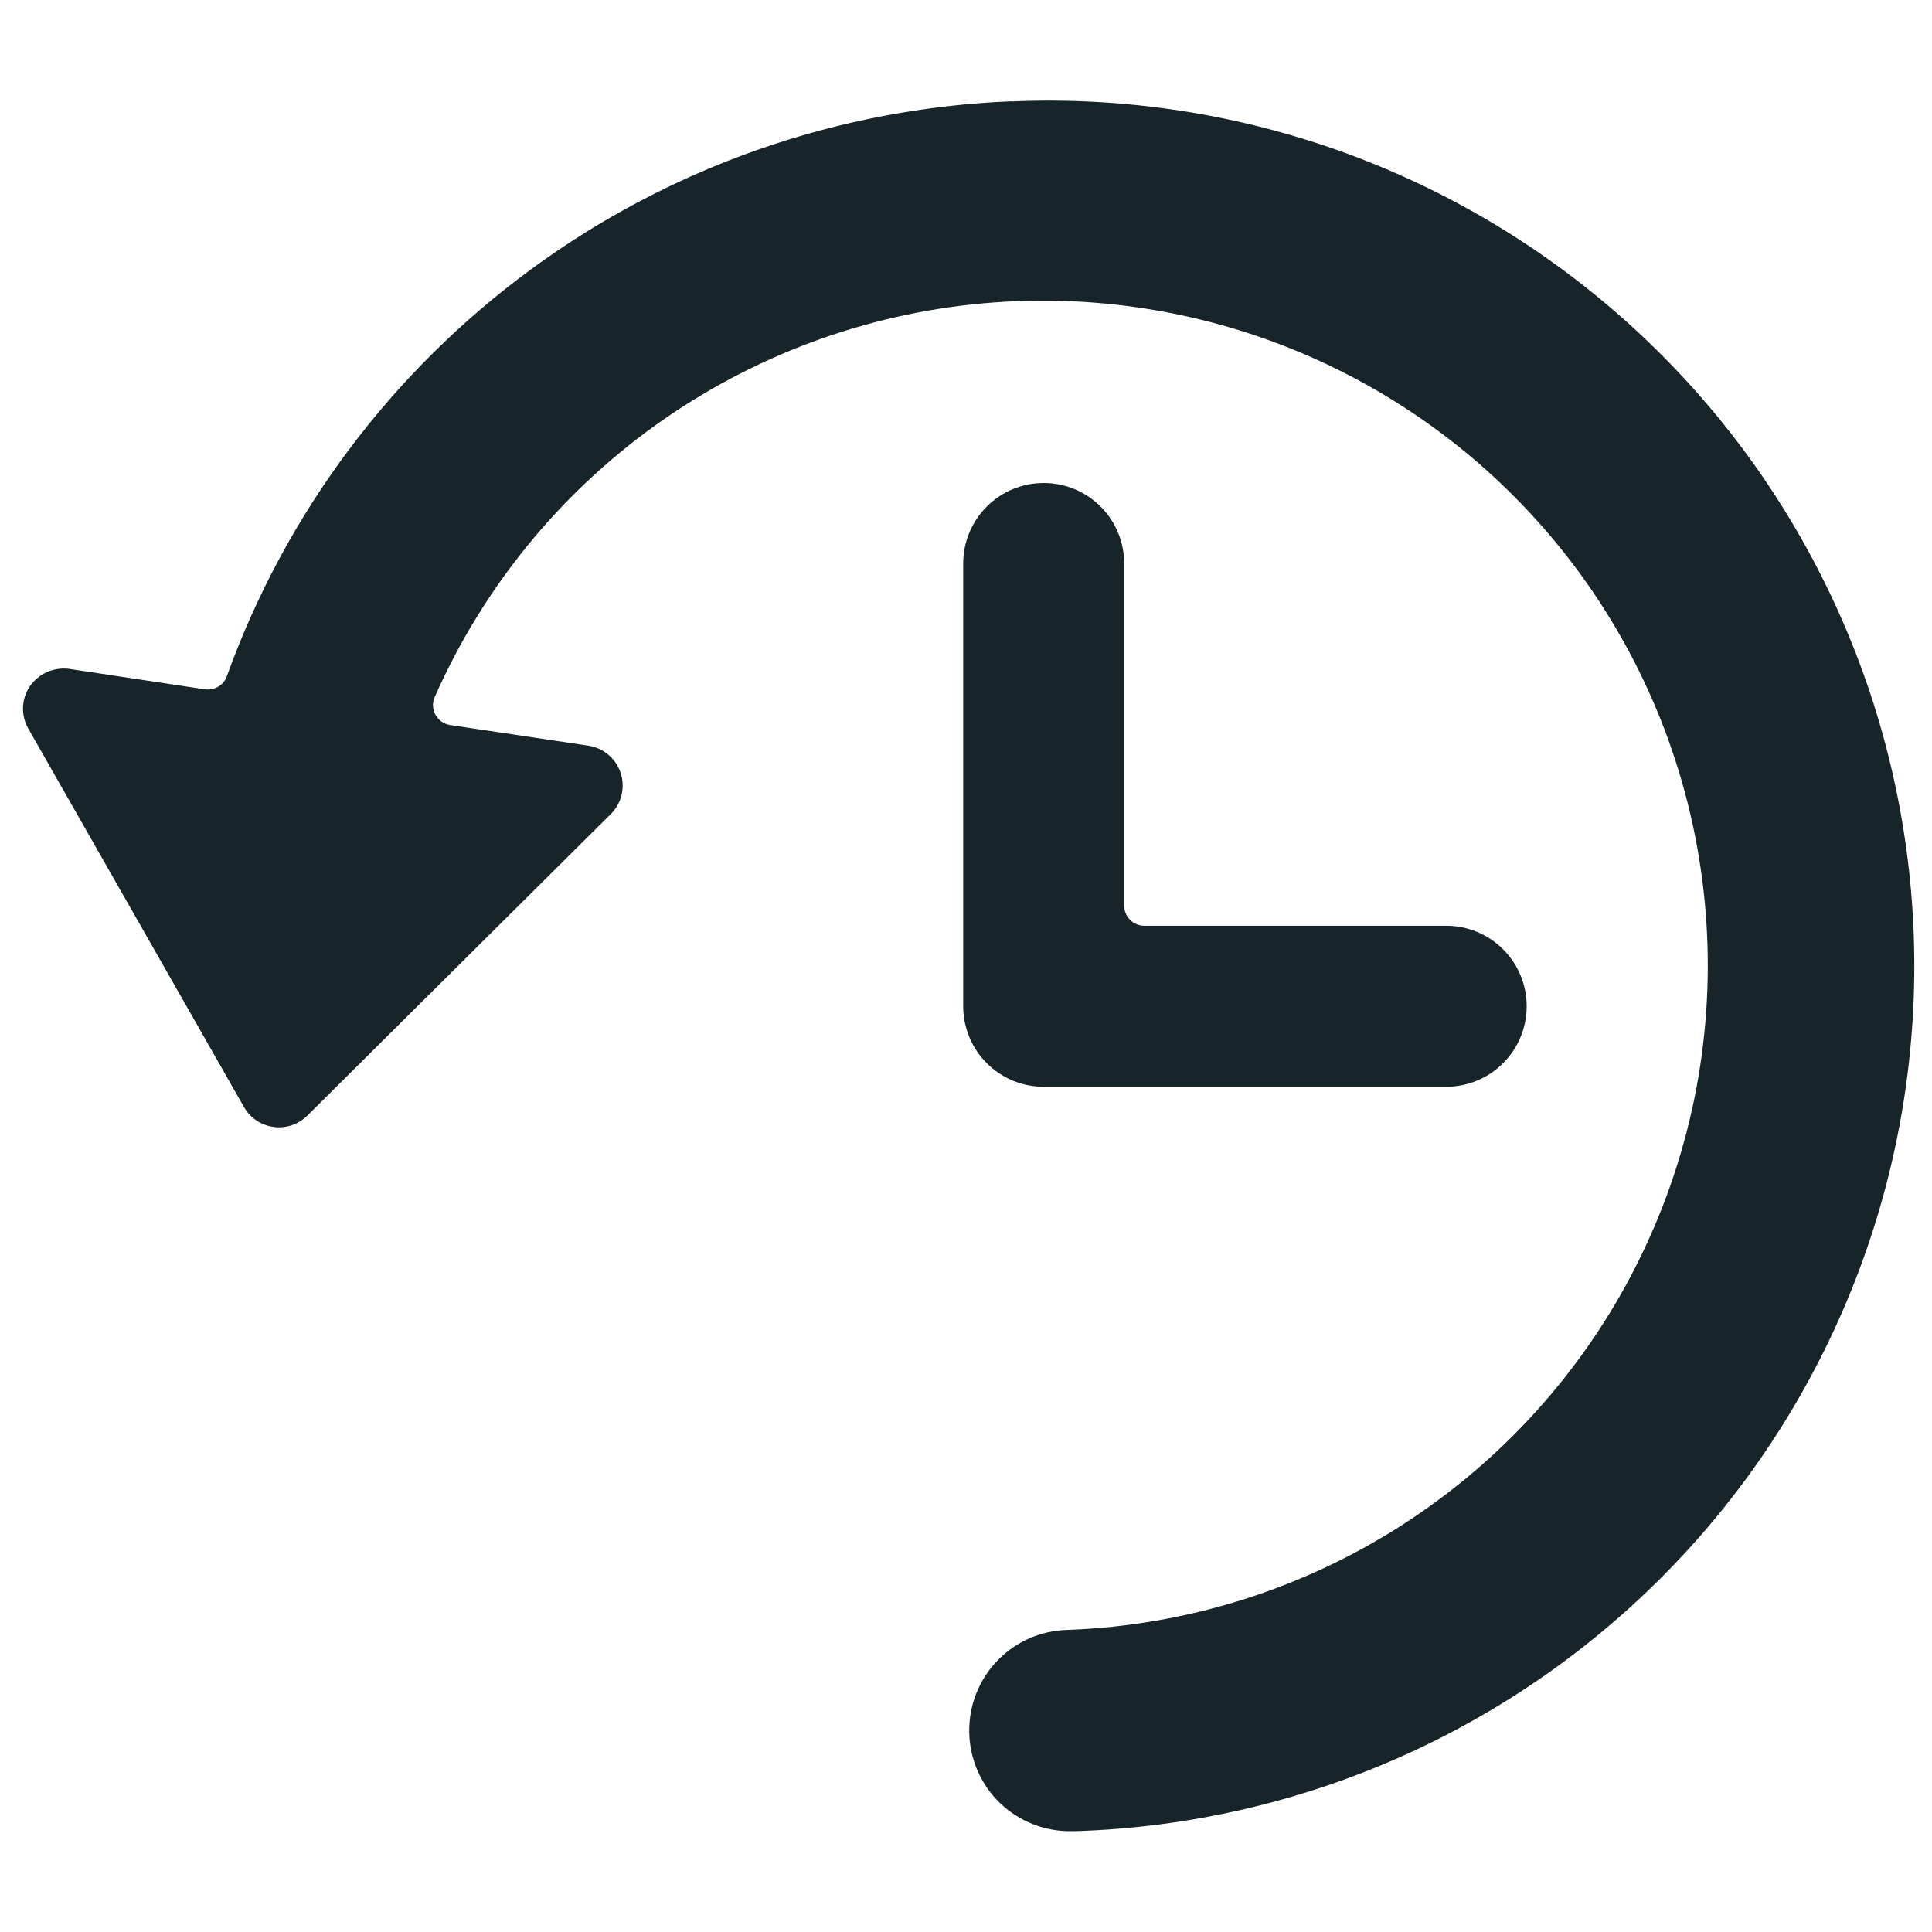 <svg width="24" height="24" viewBox="0 0 24 24" fill="none" xmlns="http://www.w3.org/2000/svg">
<path d="M12.965 6C12.7 6 12.445 6.105 12.258 6.293C12.07 6.48 11.965 6.735 11.965 7V12.5C11.965 12.765 12.07 13.02 12.258 13.207C12.445 13.395 12.7 13.5 12.965 13.5H17.965C18.23 13.5 18.485 13.395 18.672 13.207C18.86 13.02 18.965 12.765 18.965 12.5C18.965 12.235 18.86 11.98 18.672 11.793C18.485 11.605 18.23 11.5 17.965 11.5H14.215C14.149 11.5 14.085 11.474 14.038 11.427C13.991 11.38 13.965 11.316 13.965 11.25V7C13.965 6.735 13.86 6.48 13.672 6.293C13.485 6.105 13.23 6 12.965 6Z" fill="#17252A"/>
<path d="M12.567 1.258C10.416 1.344 8.339 2.069 6.603 3.341C4.866 4.614 3.548 6.375 2.818 8.4C2.799 8.454 2.761 8.5 2.712 8.53C2.662 8.559 2.604 8.571 2.547 8.563L0.858 8.309C0.765 8.297 0.671 8.311 0.586 8.348C0.501 8.386 0.427 8.446 0.373 8.522C0.32 8.599 0.29 8.69 0.286 8.784C0.283 8.878 0.305 8.971 0.352 9.052L3.031 13.752C3.069 13.819 3.122 13.876 3.185 13.918C3.249 13.961 3.322 13.989 3.398 13.999C3.474 14.01 3.551 14.002 3.624 13.978C3.696 13.954 3.763 13.913 3.817 13.859L7.587 10.113C7.653 10.048 7.7 9.965 7.721 9.875C7.743 9.785 7.739 9.69 7.71 9.602C7.681 9.513 7.628 9.435 7.557 9.375C7.486 9.315 7.4 9.277 7.308 9.263L5.593 9.007C5.555 9.001 5.518 8.987 5.486 8.965C5.455 8.943 5.428 8.914 5.41 8.88C5.391 8.846 5.381 8.808 5.379 8.769C5.378 8.731 5.385 8.692 5.401 8.657C5.997 7.308 6.942 6.144 8.14 5.284C9.338 4.425 10.744 3.901 12.212 3.768C13.68 3.636 15.157 3.898 16.49 4.529C17.822 5.16 18.962 6.136 19.79 7.356C20.618 8.576 21.104 9.995 21.198 11.466C21.292 12.938 20.991 14.407 20.325 15.723C19.66 17.038 18.654 18.151 17.413 18.947C16.172 19.743 14.74 20.192 13.267 20.247C12.935 20.253 12.62 20.39 12.39 20.629C12.159 20.868 12.034 21.188 12.04 21.52C12.046 21.851 12.183 22.167 12.421 22.397C12.66 22.627 12.98 22.753 13.312 22.747H13.359C14.776 22.703 16.17 22.38 17.461 21.796C18.753 21.212 19.916 20.378 20.884 19.342C21.852 18.307 22.605 17.09 23.101 15.762C23.597 14.434 23.825 13.021 23.773 11.605C23.721 10.189 23.389 8.796 22.797 7.509C22.204 6.221 21.363 5.063 20.322 4.102C19.28 3.14 18.059 2.394 16.728 1.906C15.397 1.419 13.983 1.199 12.567 1.26V1.258Z" fill="#17252A"/>
</svg>
